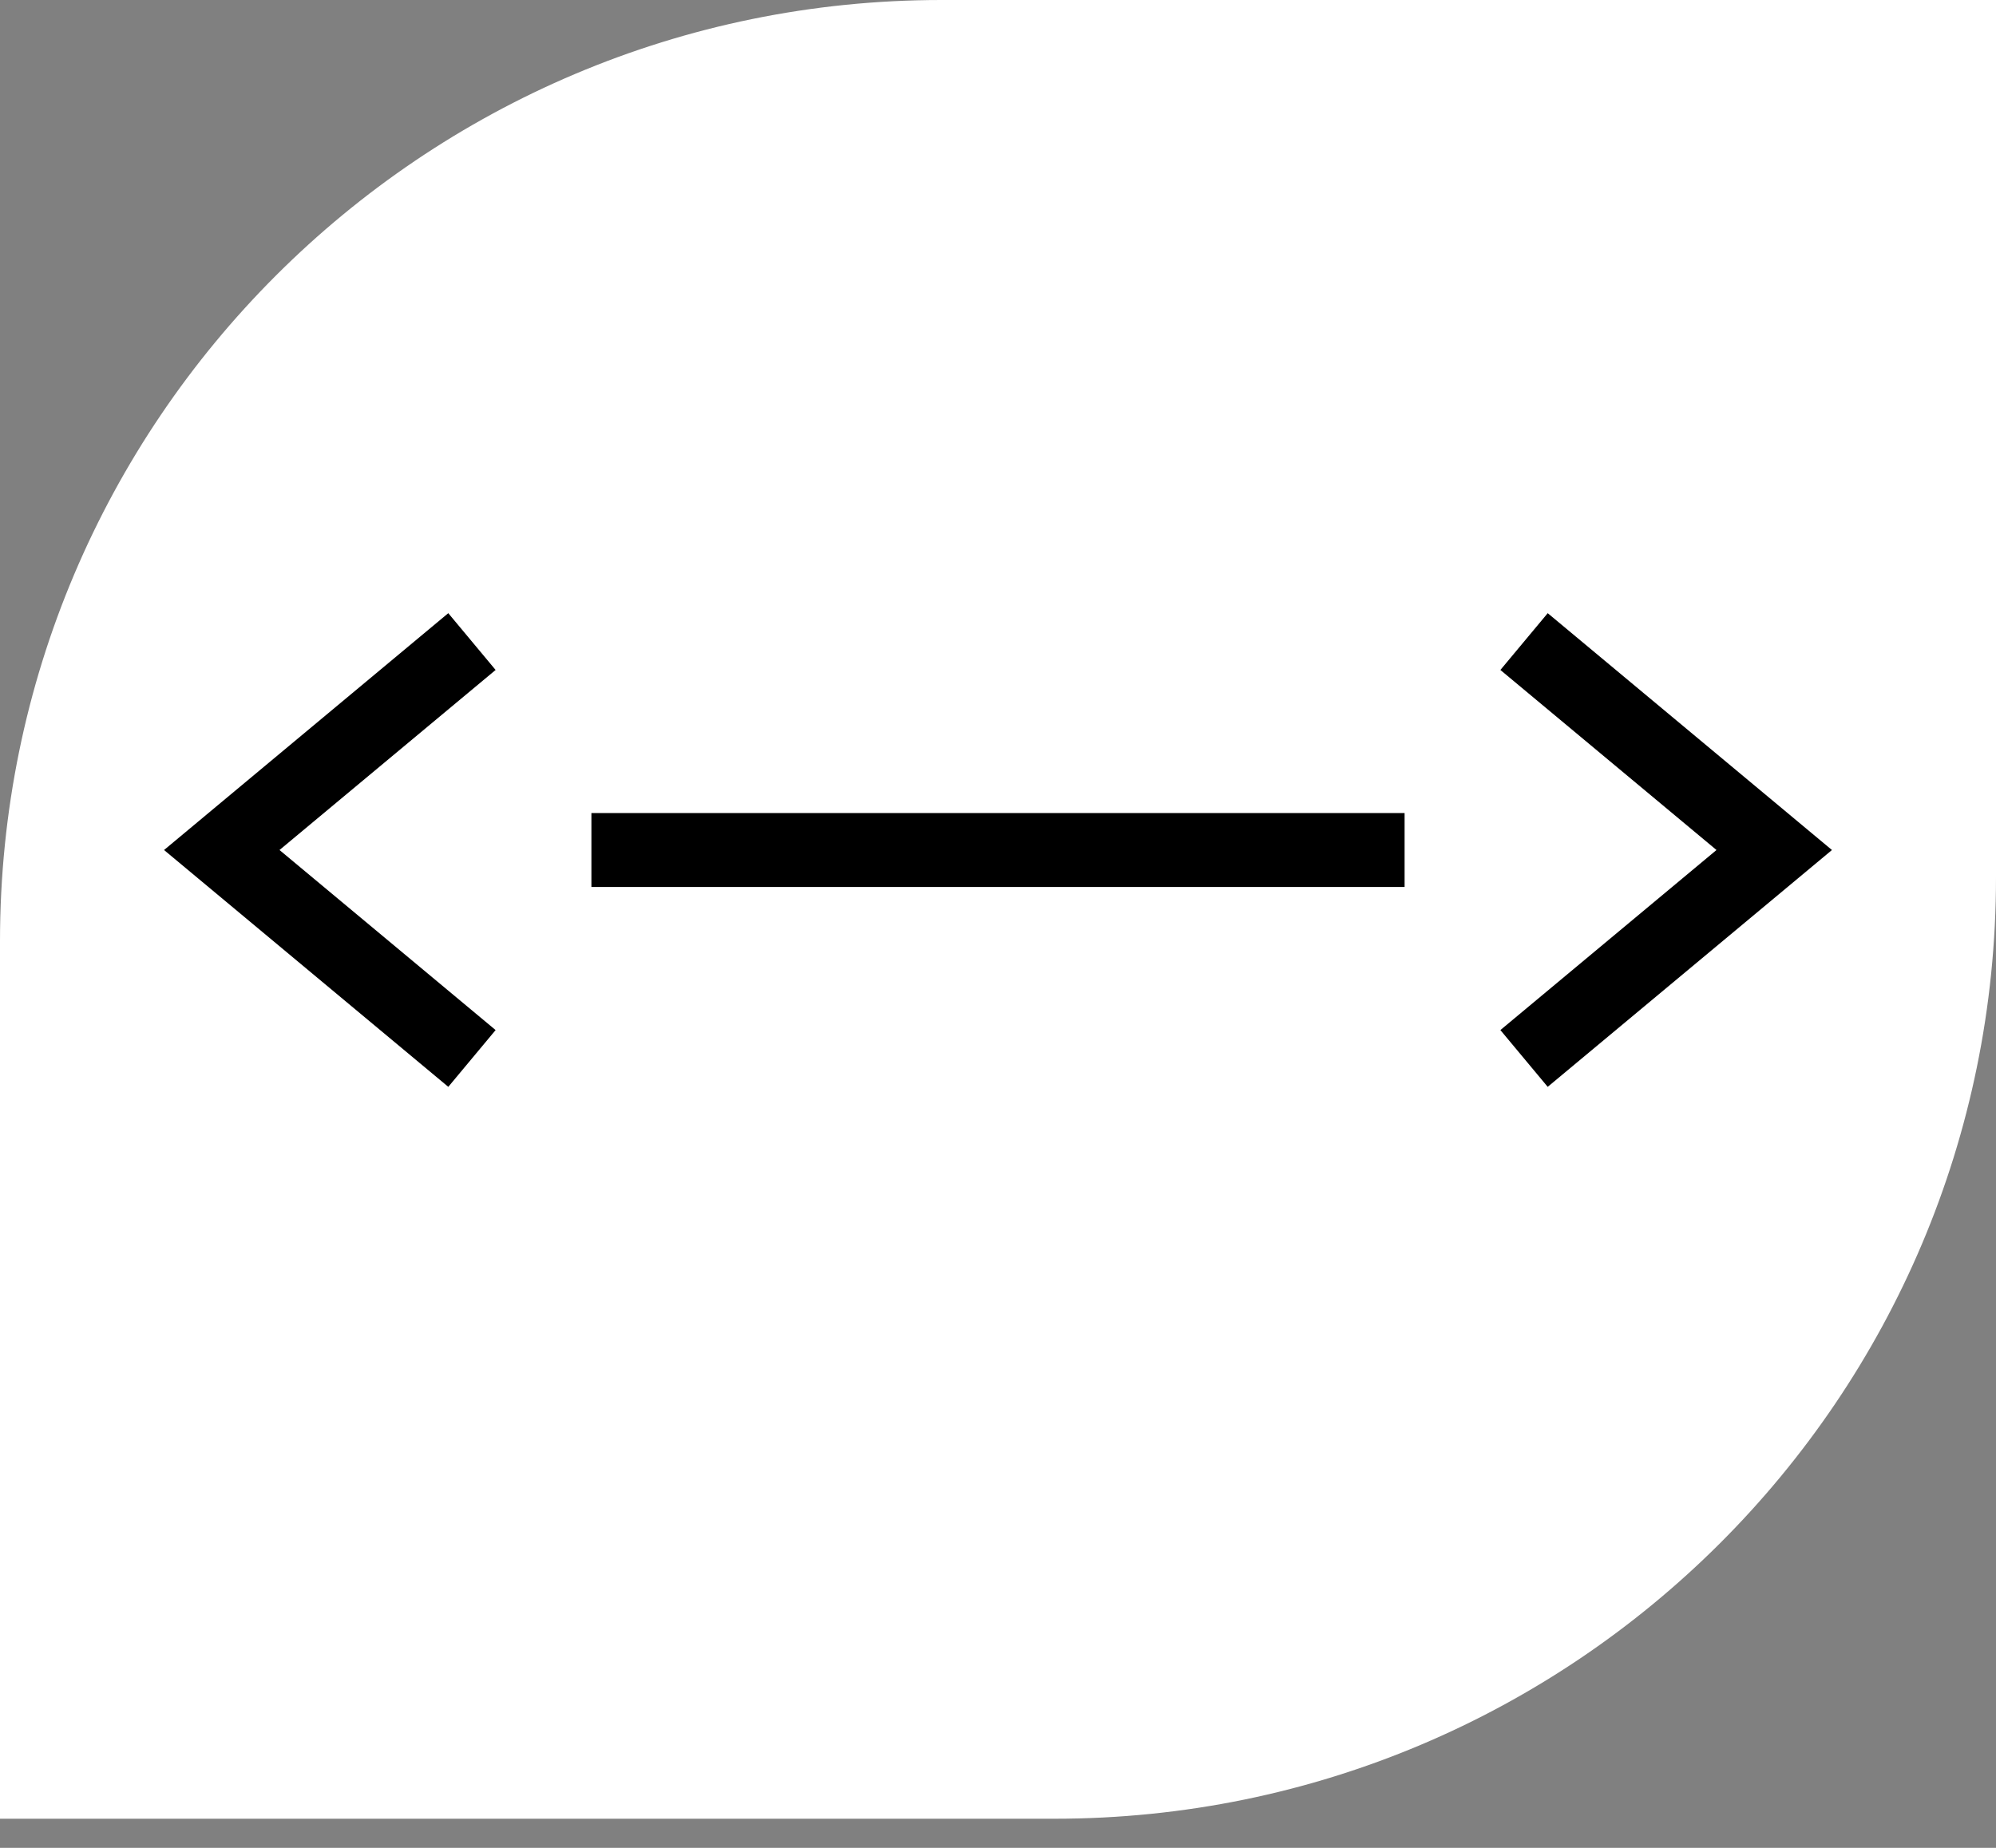 <svg width="27" height="25" viewBox="0 0 27 25" fill="none" xmlns="http://www.w3.org/2000/svg">
<rect x="0" y="0" width="27" height="25" fill="#808080" stroke="none"/>
<path d="M0 24.606V12.735C0 5.695 5.709 0 12.735 0H27V11.871C27 18.911 21.291 24.606 14.265 24.606H0Z" fill="white"/>
<path d="M21 9L24 11.5L21 14" stroke="black" stroke-linecap="square"/>
<path d="M6 9L3 11.5L6 14" stroke="black" stroke-linecap="square"/>
<line x1="8" y1="11.5" x2="19" y2="11.5" stroke="black"/>
</svg>
